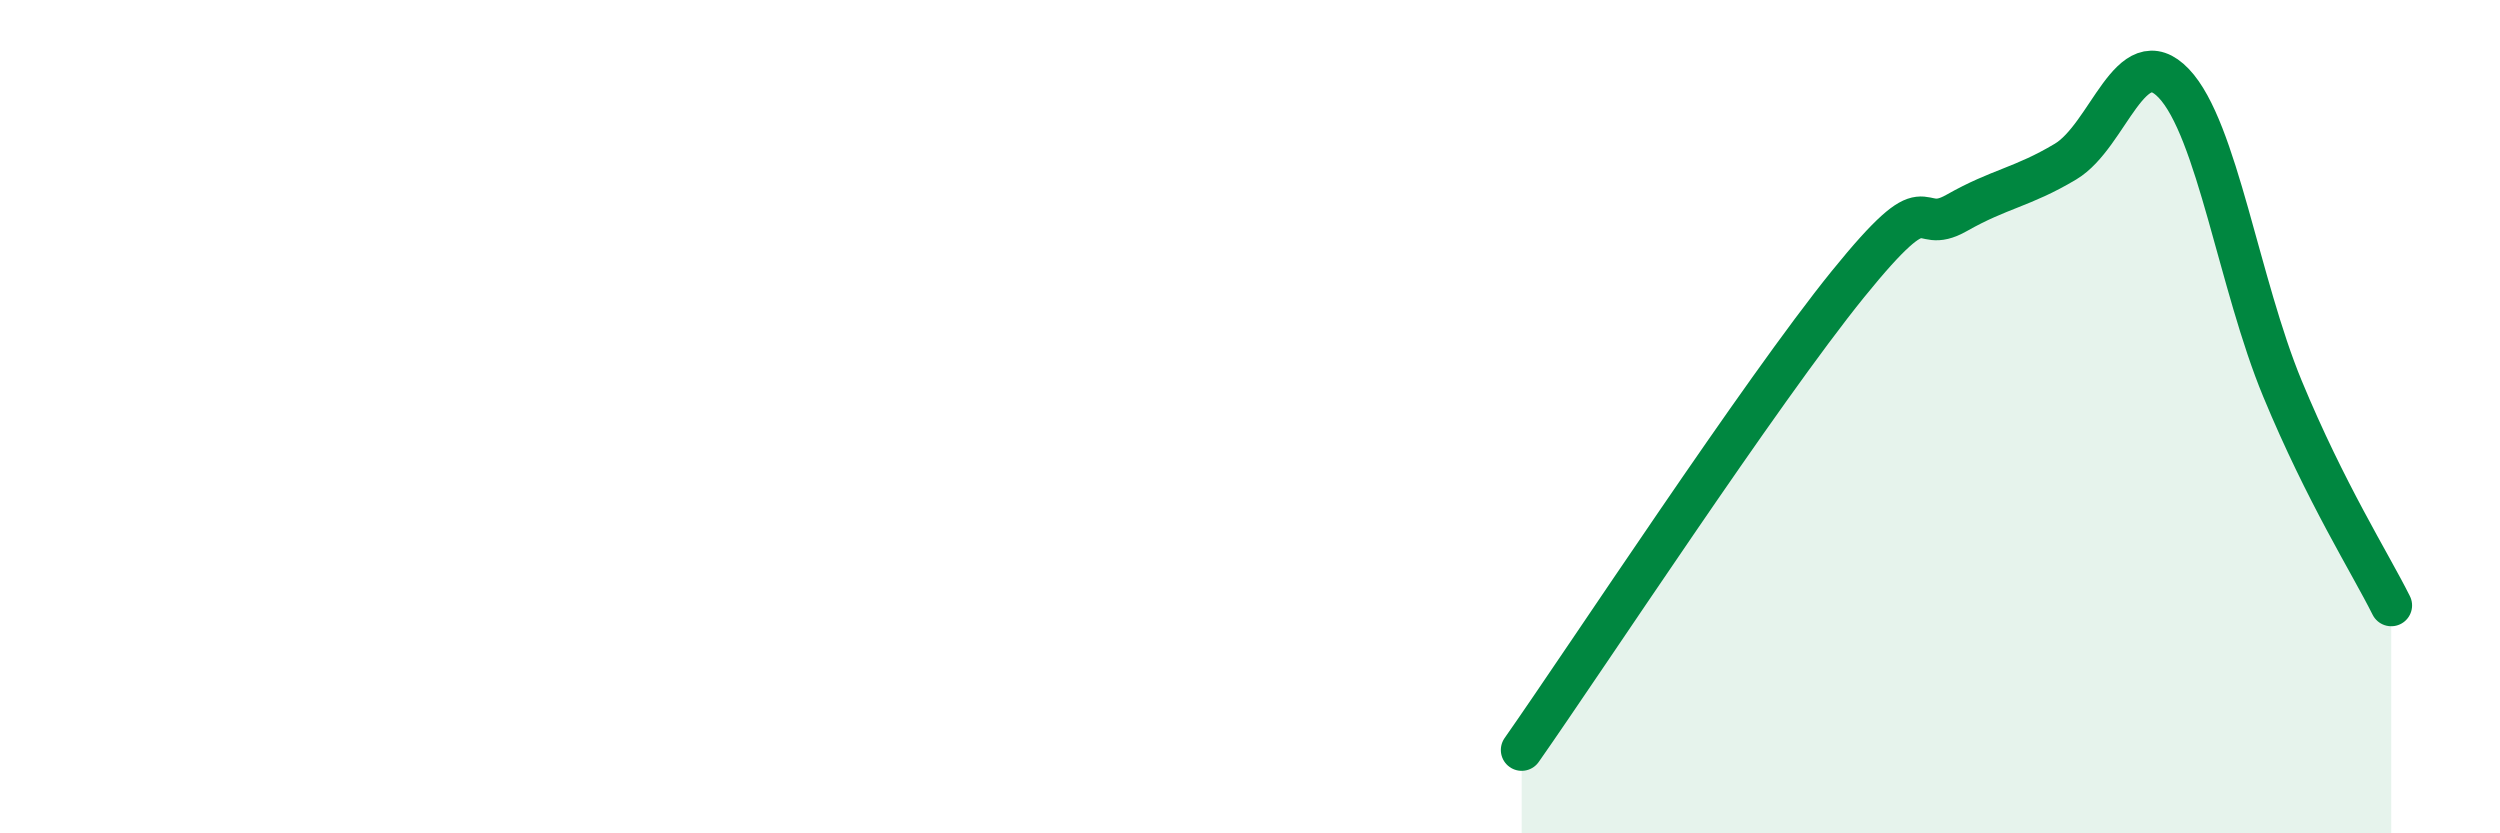
    <svg width="60" height="20" viewBox="0 0 60 20" xmlns="http://www.w3.org/2000/svg">
      <path
        d="M 36.52,18 C 38.09,15.76 42.26,9.4 44.35,6.82 C 46.44,4.24 45.92,5.7 46.96,5.11 C 48,4.52 48.53,4.5 49.57,3.88 C 50.61,3.26 51.13,0.91 52.17,2 C 53.21,3.09 53.74,6.82 54.78,9.33 C 55.82,11.84 56.87,13.49 57.39,14.53L57.39 20L36.52 20Z"
        fill="#008740"
        opacity="0.1"
        stroke-linecap="round"
        stroke-linejoin="round"
      />
      <path
        d="M 36.52,18 C 38.09,15.76 42.26,9.4 44.35,6.82 C 46.44,4.24 45.92,5.7 46.96,5.11 C 48,4.52 48.53,4.5 49.57,3.88 C 50.61,3.26 51.13,0.91 52.17,2 C 53.21,3.09 53.74,6.82 54.78,9.33 C 55.82,11.84 56.87,13.49 57.39,14.53"
        stroke="#008740"
        stroke-width="1"
        fill="none"
        stroke-linecap="round"
        stroke-linejoin="round"
      />
    </svg>
  